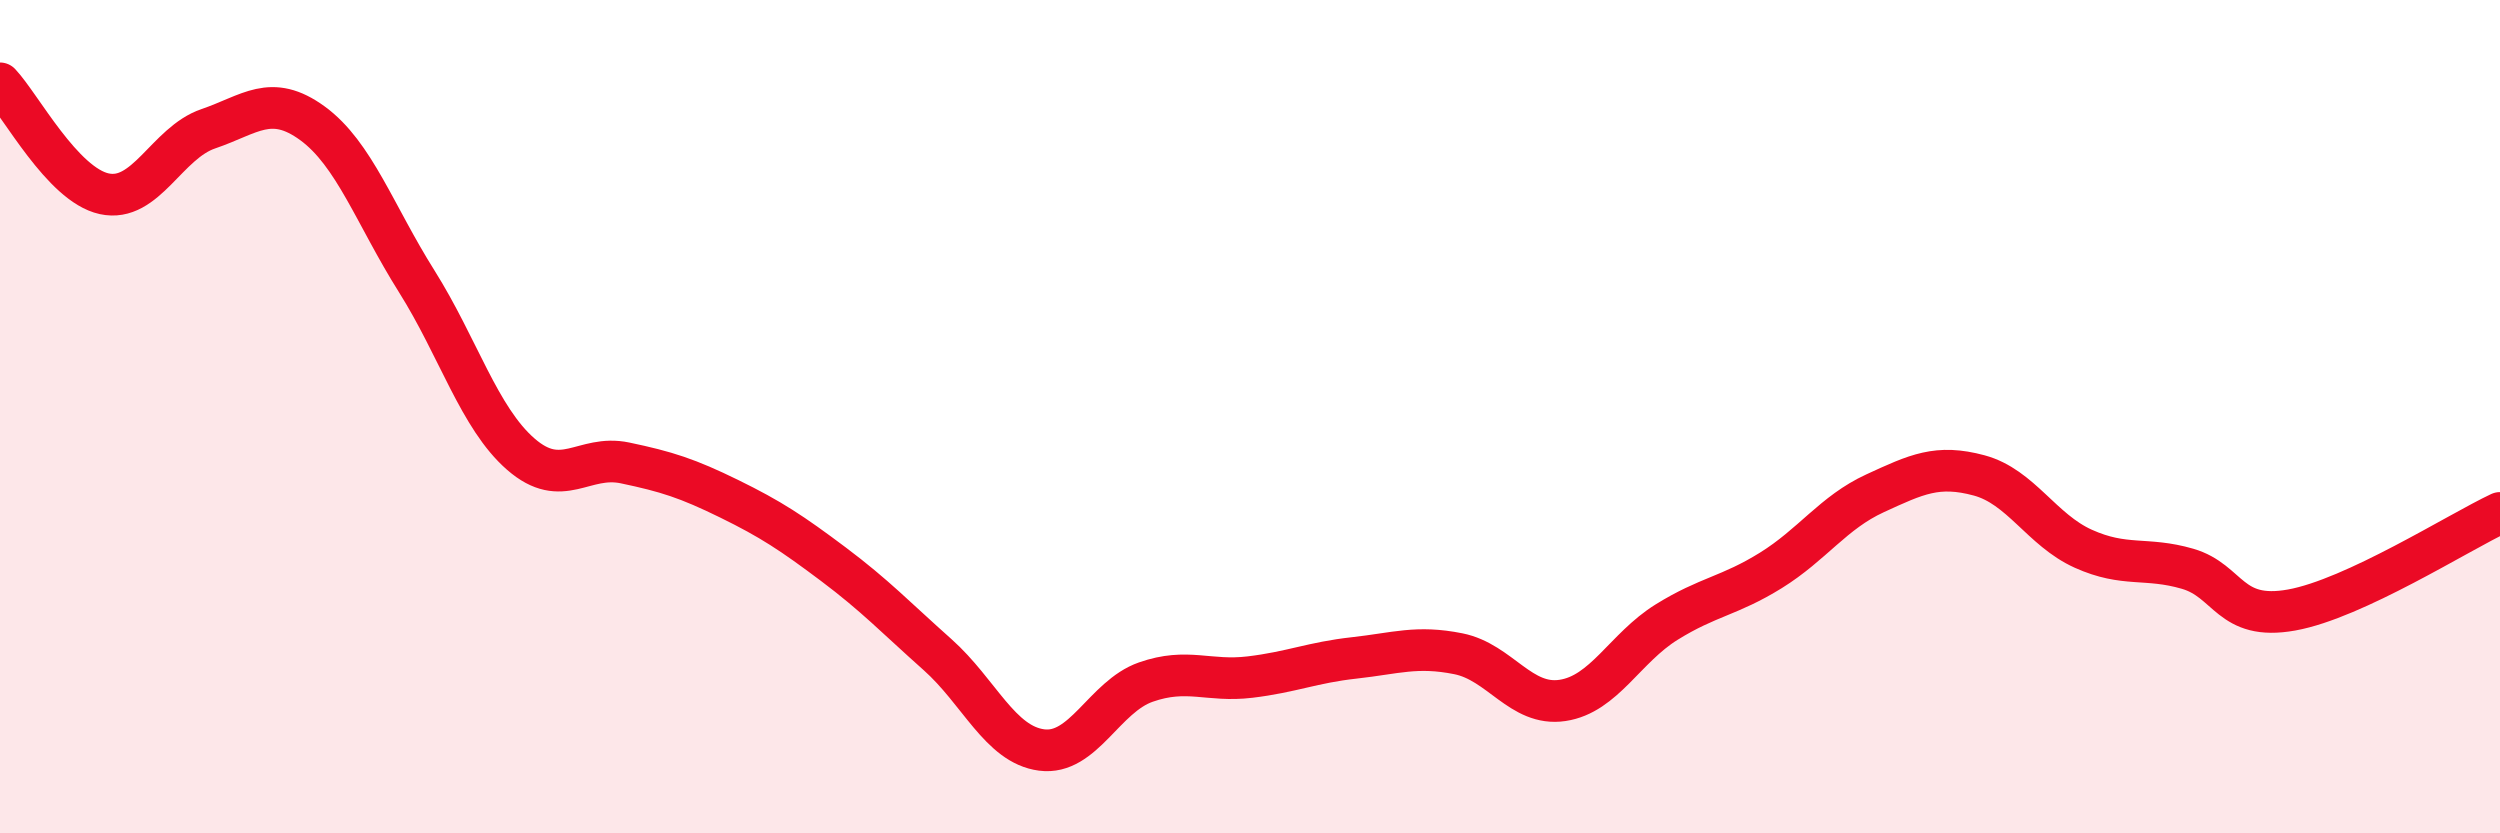 
    <svg width="60" height="20" viewBox="0 0 60 20" xmlns="http://www.w3.org/2000/svg">
      <path
        d="M 0,2 C 0.5,2.53 1.5,4.43 2.5,4.65 C 3.5,4.87 4,3.43 5,3.09 C 6,2.75 6.5,2.23 7.5,2.96 C 8.5,3.69 9,5.16 10,6.75 C 11,8.34 11.5,10.03 12.5,10.9 C 13.5,11.77 14,10.9 15,11.11 C 16,11.32 16.5,11.48 17.5,11.97 C 18.5,12.46 19,12.79 20,13.54 C 21,14.29 21.5,14.82 22.5,15.71 C 23.5,16.6 24,17.87 25,18 C 26,18.13 26.5,16.72 27.5,16.37 C 28.5,16.02 29,16.37 30,16.25 C 31,16.13 31.5,15.9 32.5,15.79 C 33.5,15.68 34,15.49 35,15.69 C 36,15.89 36.5,16.96 37.5,16.81 C 38.5,16.66 39,15.55 40,14.93 C 41,14.31 41.5,14.31 42.5,13.69 C 43.5,13.07 44,12.3 45,11.84 C 46,11.38 46.5,11.14 47.5,11.41 C 48.5,11.68 49,12.72 50,13.17 C 51,13.62 51.5,13.36 52.5,13.65 C 53.5,13.94 53.5,14.91 55,14.64 C 56.5,14.37 59,12.78 60,12.31L60 20L0 20Z"
        fill="#EB0A25"
        opacity="0.1"
        stroke-linecap="round"
        stroke-linejoin="round"
      />
      <path
        d="M 0,2 C 0.5,2.53 1.5,4.43 2.5,4.65 C 3.5,4.87 4,3.43 5,3.09 C 6,2.75 6.5,2.23 7.5,2.96 C 8.5,3.69 9,5.16 10,6.75 C 11,8.34 11.5,10.03 12.5,10.9 C 13.5,11.77 14,10.9 15,11.11 C 16,11.32 16.5,11.48 17.5,11.97 C 18.5,12.46 19,12.79 20,13.54 C 21,14.29 21.5,14.82 22.5,15.71 C 23.5,16.6 24,17.87 25,18 C 26,18.13 26.5,16.72 27.5,16.37 C 28.5,16.02 29,16.37 30,16.25 C 31,16.13 31.5,15.9 32.5,15.79 C 33.5,15.68 34,15.49 35,15.69 C 36,15.89 36.5,16.96 37.5,16.81 C 38.5,16.66 39,15.55 40,14.93 C 41,14.31 41.5,14.31 42.5,13.69 C 43.5,13.07 44,12.3 45,11.84 C 46,11.38 46.5,11.14 47.5,11.41 C 48.5,11.68 49,12.72 50,13.17 C 51,13.62 51.5,13.36 52.5,13.65 C 53.5,13.94 53.5,14.91 55,14.64 C 56.5,14.37 59,12.78 60,12.31"
        stroke="#EB0A25"
        stroke-width="1"
        fill="none"
        stroke-linecap="round"
        stroke-linejoin="round"
      />
    </svg>
  